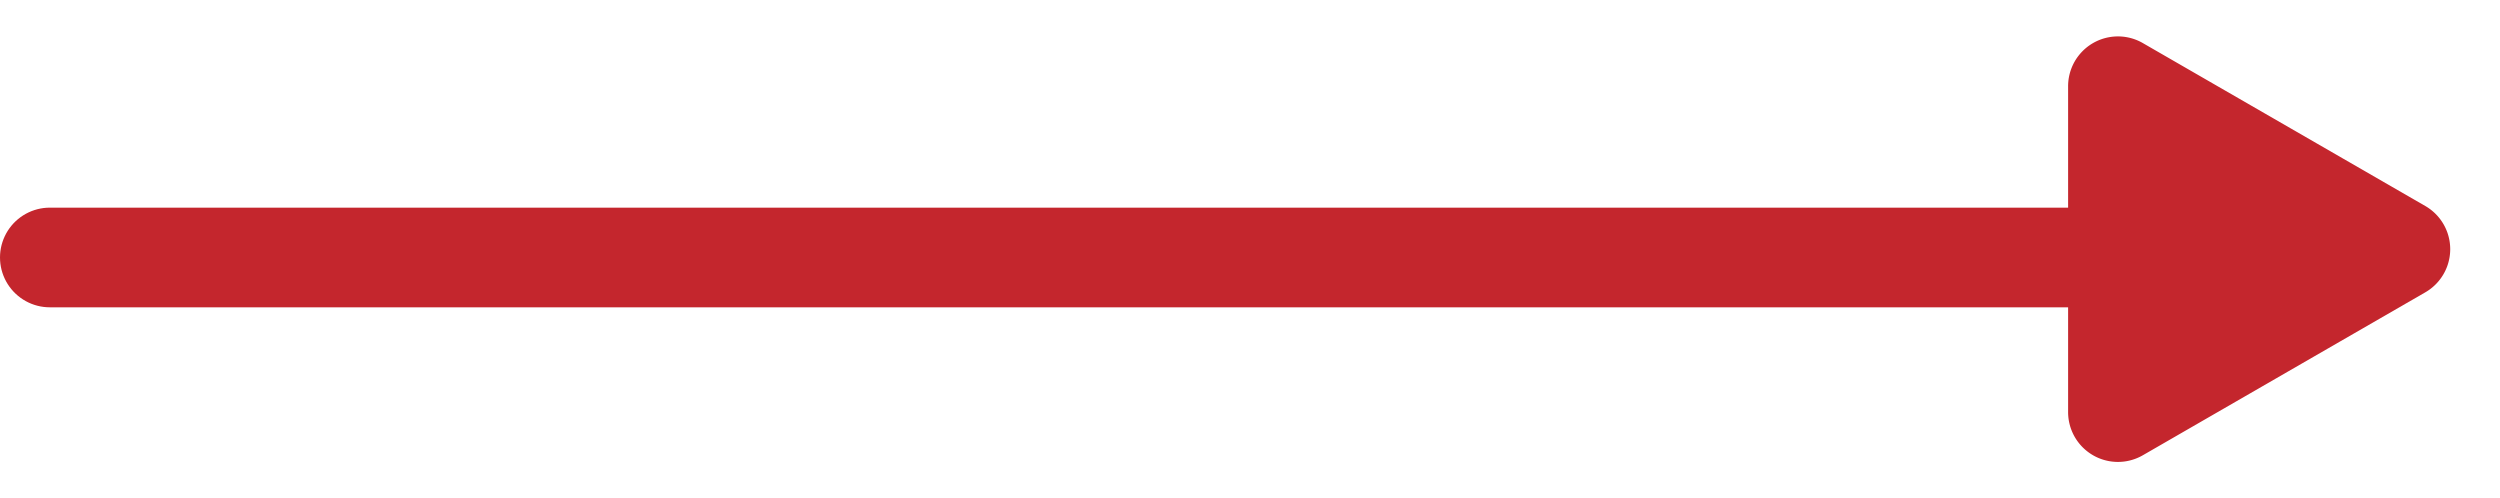 <svg xmlns="http://www.w3.org/2000/svg" width="150.5" height="30" viewBox="0 0 150.5 30">
  <g id="Groupe_394" data-name="Groupe 394" transform="translate(11668.5 3725)">
    <line id="Ligne_27" data-name="Ligne 27" x2="137" transform="translate(-11665.5 -3709.5)" fill="none" stroke="#c4262d" stroke-linecap="round" stroke-width="6"/>
    <path id="Polygone_1" data-name="Polygone 1" d="M12.4,4.5a3,3,0,0,1,5.2,0l9.806,17a3,3,0,0,1-2.6,4.5H5.194a3,3,0,0,1-2.6-4.5Z" transform="translate(-11518 -3725) rotate(90)" fill="#c4262d"/>
  </g>
</svg>

